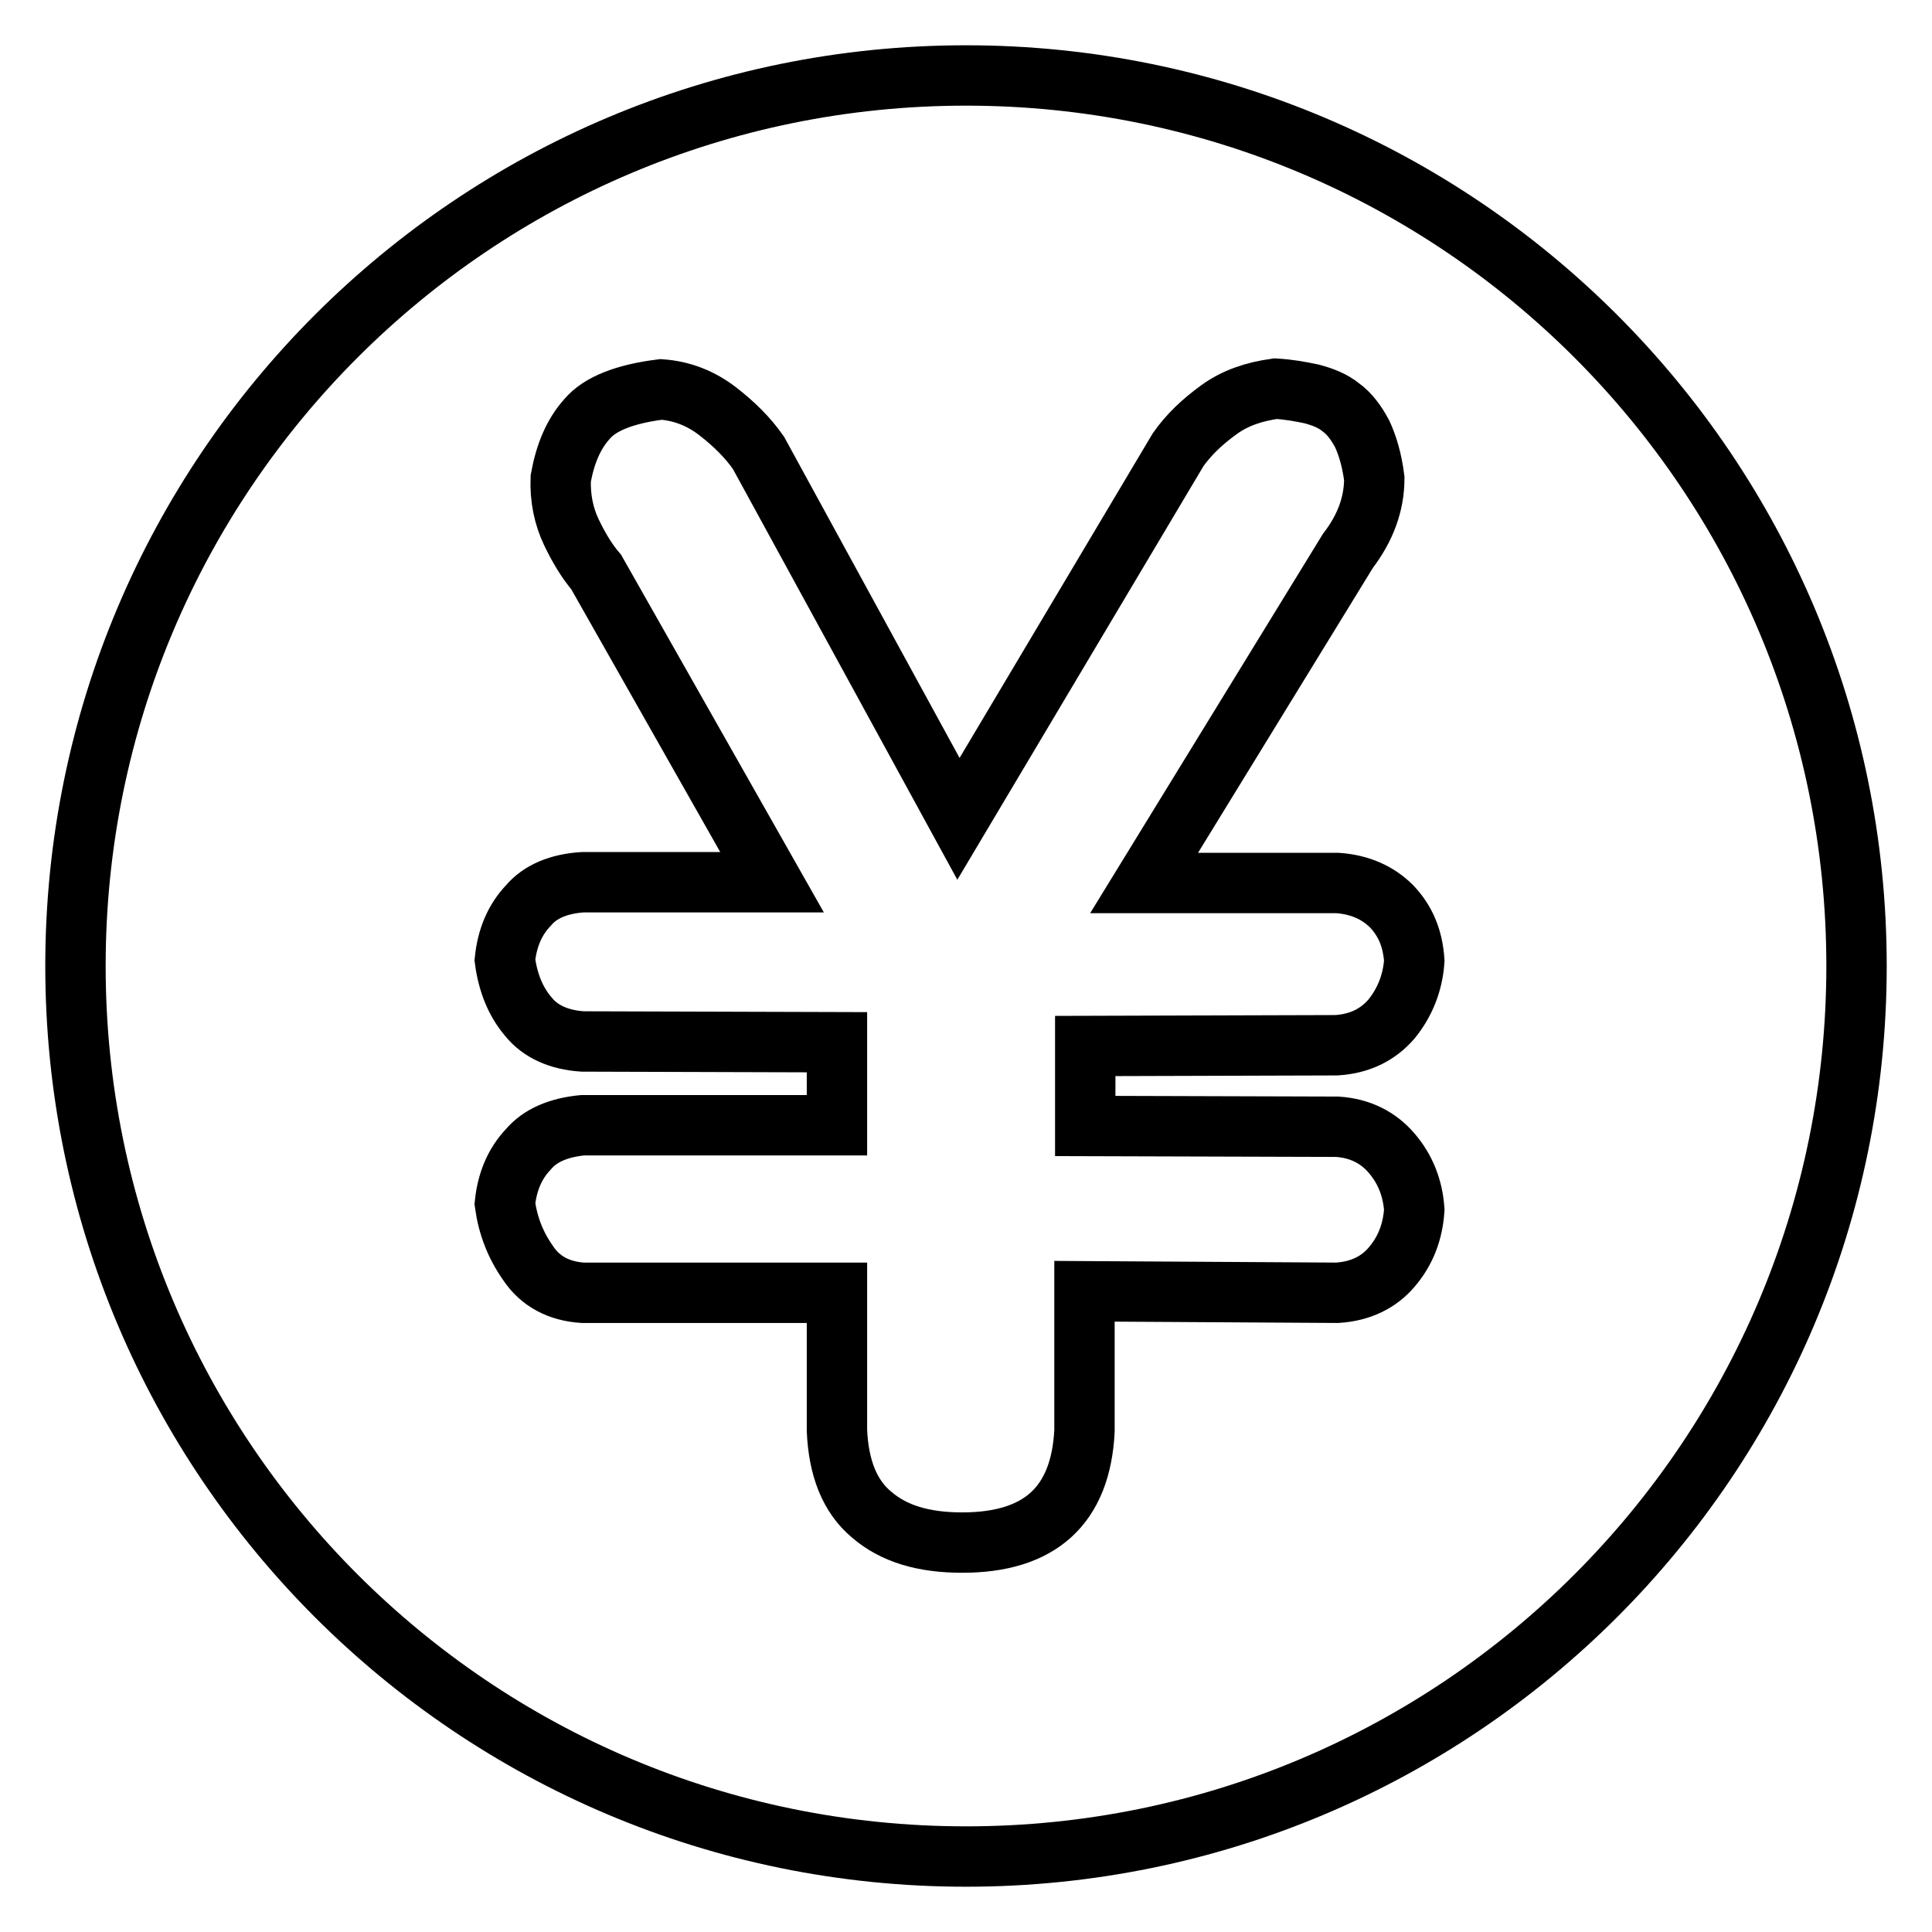 <?xml version="1.0" encoding="utf-8"?>
<!-- Svg Vector Icons : http://www.onlinewebfonts.com/icon -->
<!DOCTYPE svg PUBLIC "-//W3C//DTD SVG 1.1//EN" "http://www.w3.org/Graphics/SVG/1.1/DTD/svg11.dtd">
<svg version="1.1" xmlns="http://www.w3.org/2000/svg" xmlns:xlink="http://www.w3.org/1999/xlink" x="0px" y="0px" viewBox="0 0 256 256" enable-background="new 0 0 256 256" xml:space="preserve">
<g><g><path stroke-width="8" fill-opacity="0" stroke="#000000"  d="M128,10C62.8,10,10,62.8,10,128c0,65.2,52.8,118,118,118c65.2,0,118-52.8,118-118C246,62.8,193.2,10,128,10z M177.2,149.3c3,0.2,5.4,1.4,7.2,3.5s2.8,4.6,3,7.5c-0.2,3-1.2,5.5-3,7.6c-1.7,2-4.1,3.2-7.2,3.4l-33.5-0.2v18.5c-0.5,9.9-5.9,14.8-16.2,14.8c-5.2,0-9.1-1.2-12-3.7c-2.9-2.4-4.4-6.2-4.6-11.2v-18.2H77.2c-3.1-0.2-5.6-1.5-7.2-3.9c-1.7-2.4-2.7-5-3.1-7.9c0.3-2.9,1.3-5.3,3.1-7.2c1.6-1.9,4.1-2.9,7.2-3.2h33.7v-11l-33.7-0.1c-3.1-0.2-5.6-1.3-7.2-3.3c-1.7-2-2.7-4.5-3.1-7.5c0.3-2.9,1.3-5.3,3.1-7.2c1.6-1.9,4.1-2.9,7.2-3.1h25.1L79,75.8c-1.2-1.4-2.3-3.2-3.3-5.3c-1-2.1-1.5-4.5-1.4-7.1c0.6-3.3,1.7-5.9,3.5-7.9c1.7-2,5-3.3,9.8-3.9c2.8,0.2,5.3,1.2,7.5,2.9c2.2,1.7,4,3.5,5.4,5.5l26.5,48.5l29.1-48.9c1.4-2,3.2-3.7,5.4-5.3s4.7-2.4,7.5-2.8c1.8,0.1,3.4,0.4,4.8,0.7c1.5,0.4,2.8,0.9,3.9,1.8c1.1,0.8,2,2,2.8,3.5c0.7,1.5,1.3,3.5,1.6,5.9c0,3.4-1.2,6.6-3.5,9.6l-27,44h25.6c3,0.2,5.4,1.3,7.2,3.1c1.8,1.9,2.8,4.2,3,7.2c-0.2,3-1.3,5.6-3,7.7c-1.8,2.1-4.2,3.3-7.3,3.5l-33.3,0.1v10.6L177.2,149.3L177.2,149.3z"/></g></g>
</svg>